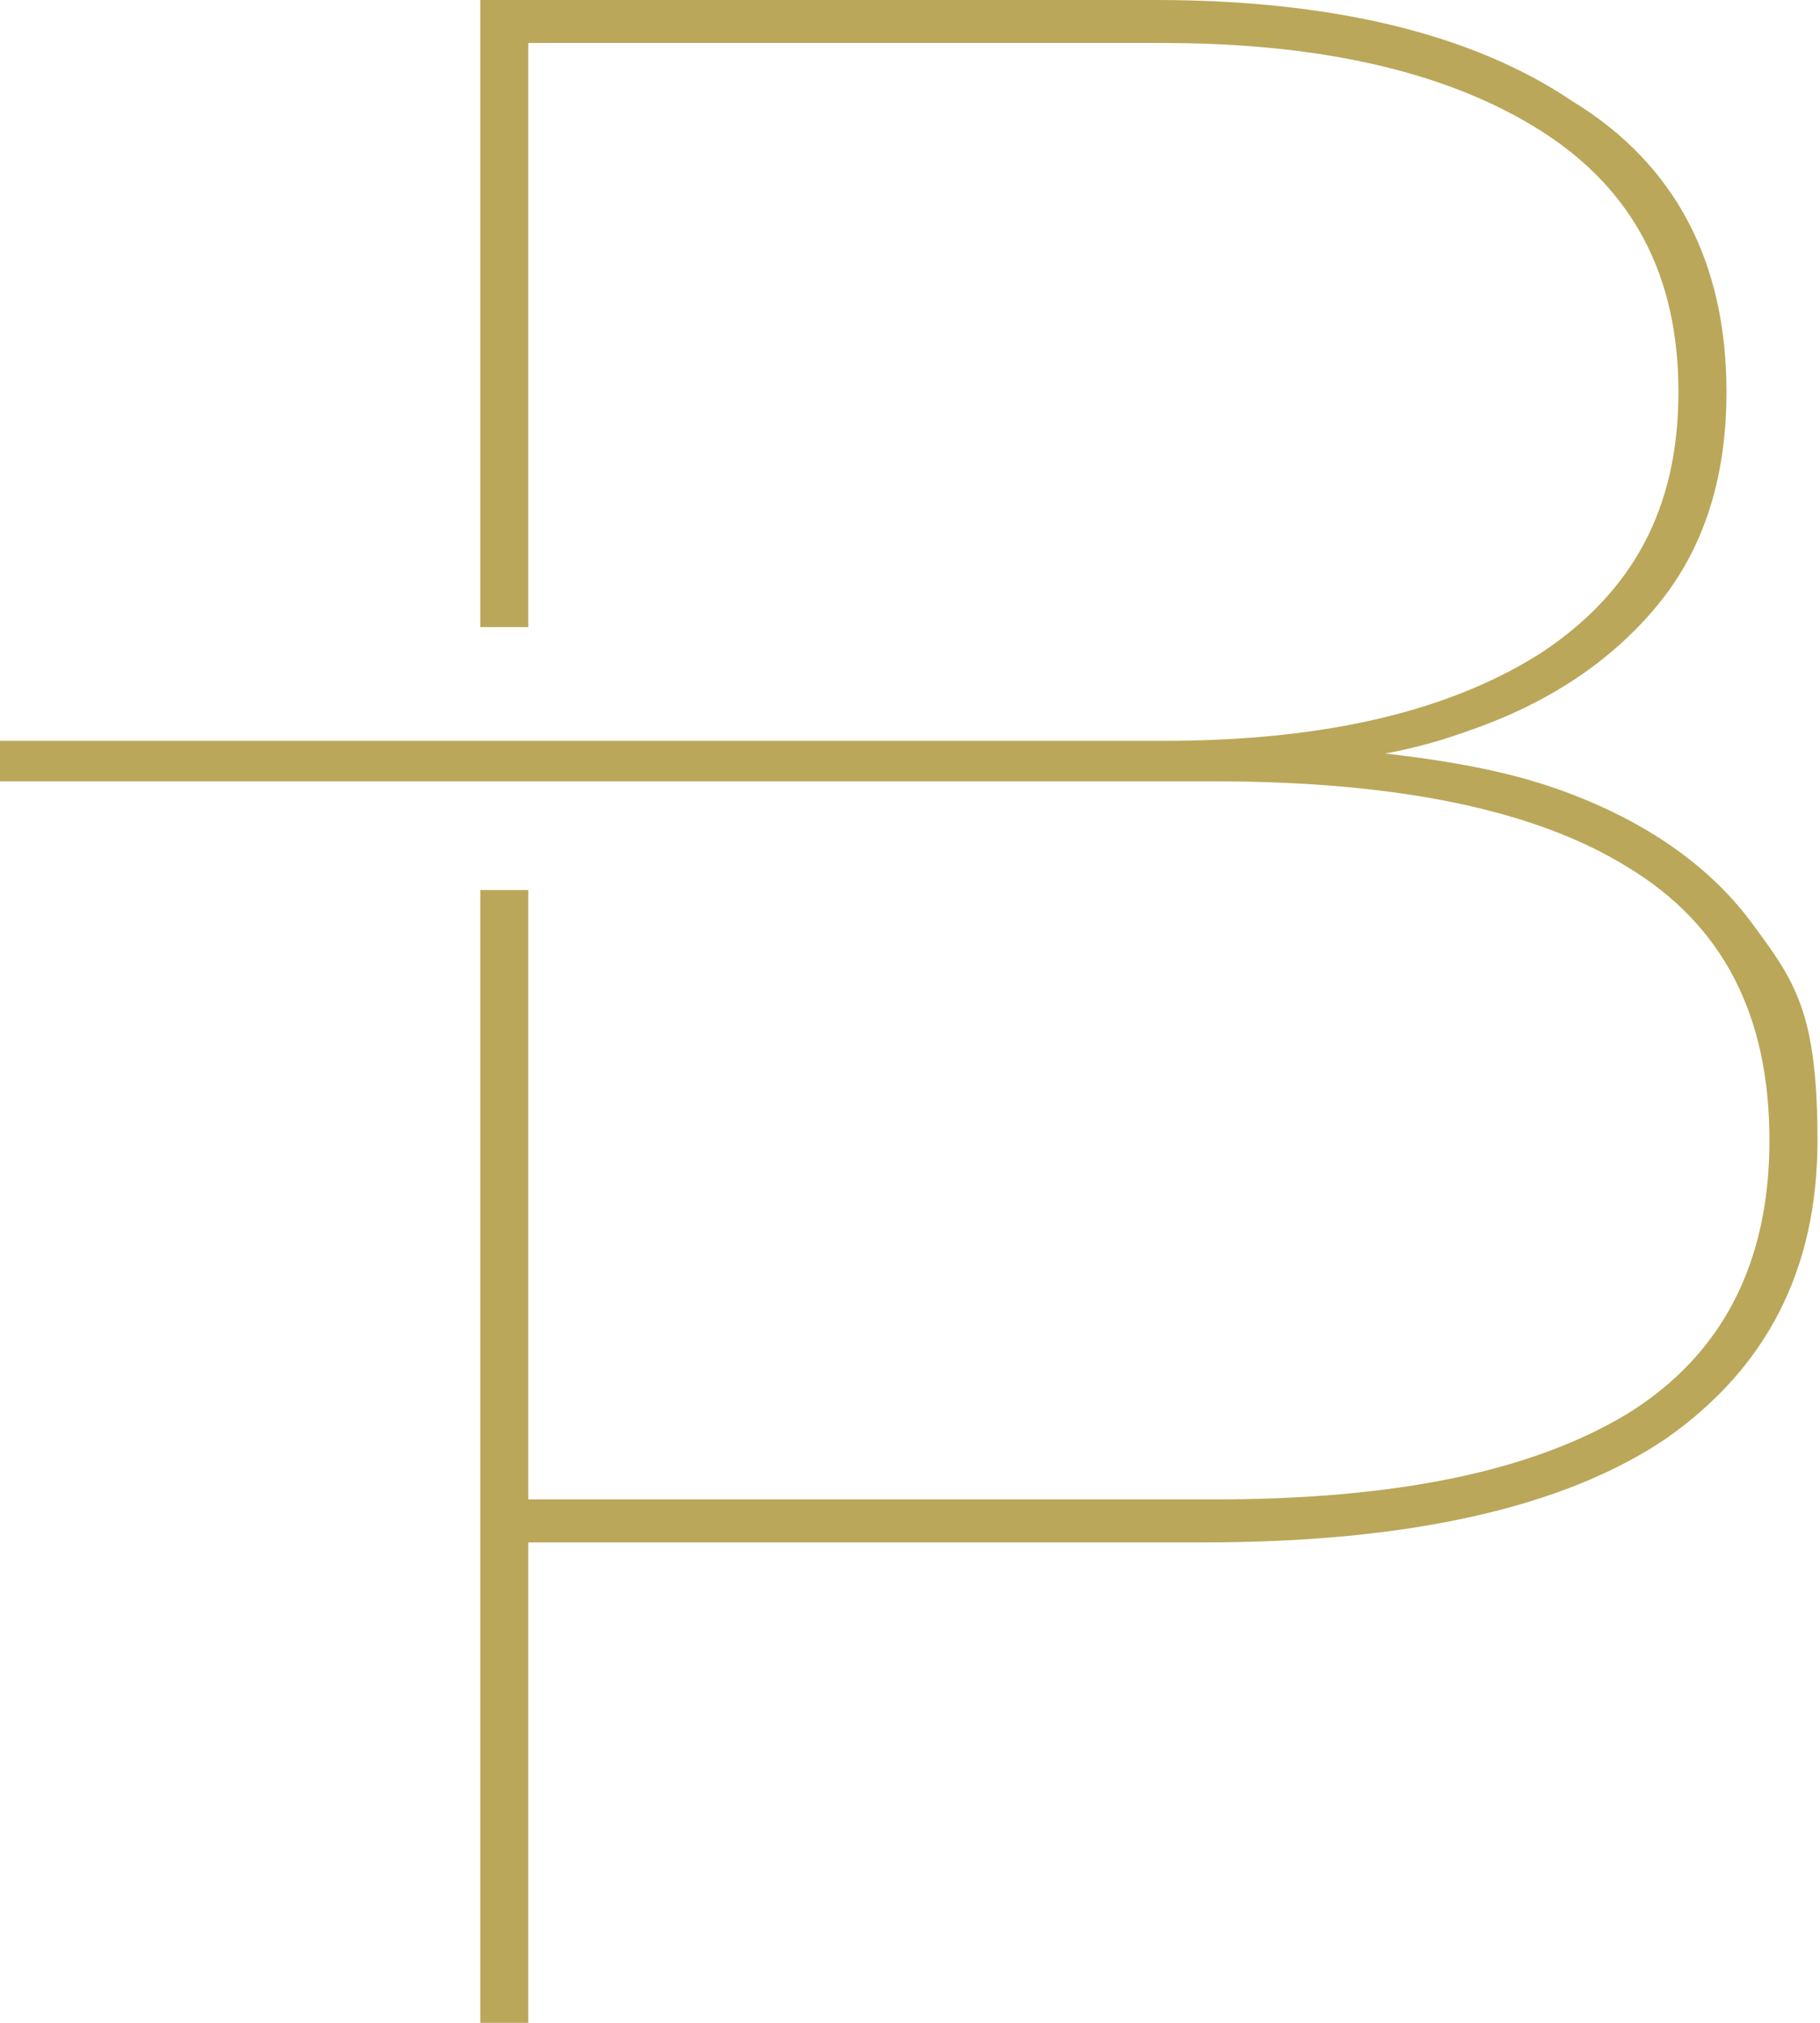 <?xml version="1.0" encoding="UTF-8"?>
<svg xmlns="http://www.w3.org/2000/svg" version="1.1" viewBox="0 0 72 80">
  <defs>
    <style>
      .cls-1 {
        fill: #baa759;
      }
    </style>
  </defs>
  <!-- Generator: Adobe Illustrator 28.6.0, SVG Export Plug-In . SVG Version: 1.2.0 Build 709)  -->
  <g>
    <g id="Camada_1">
      <g id="mask0_2313_19">
        <path class="cls-1" d="M19,0v24.8h1.9V1.7h25.1c6.4,0,11.4,1.2,15,3.5,3.6,2.3,5.4,5.7,5.4,10.3s-1.8,7.9-5.4,10.3c-3.6,2.3-8.5,3.5-15,3.5H0v1.6h48c7.2,0,12.7,1.1,16.4,3.4,3.8,2.3,5.6,5.9,5.6,10.8s-1.9,8.5-5.6,10.8c-3.8,2.3-9.2,3.4-16.4,3.4h-27.1v-24.1h-1.9v44.9h1.9v-19.1h26.7c8.2,0,14.3-1.4,18.3-4.1,4-2.8,6-6.7,6-11.8s-.9-6.3-2.6-8.6c-1.7-2.3-4.3-4.1-7.7-5.3-2-.7-4.2-1.1-6.8-1.4,1.1-.2,2.2-.5,3.3-.9,3.2-1.1,5.7-2.8,7.5-5,1.8-2.2,2.7-5,2.7-8.4,0-5.1-2-9-6.1-11.5C58.2,1.3,52.6,0,45.7,0h-26.7Z"/>
      </g>
    </g>
  </g>
</svg>